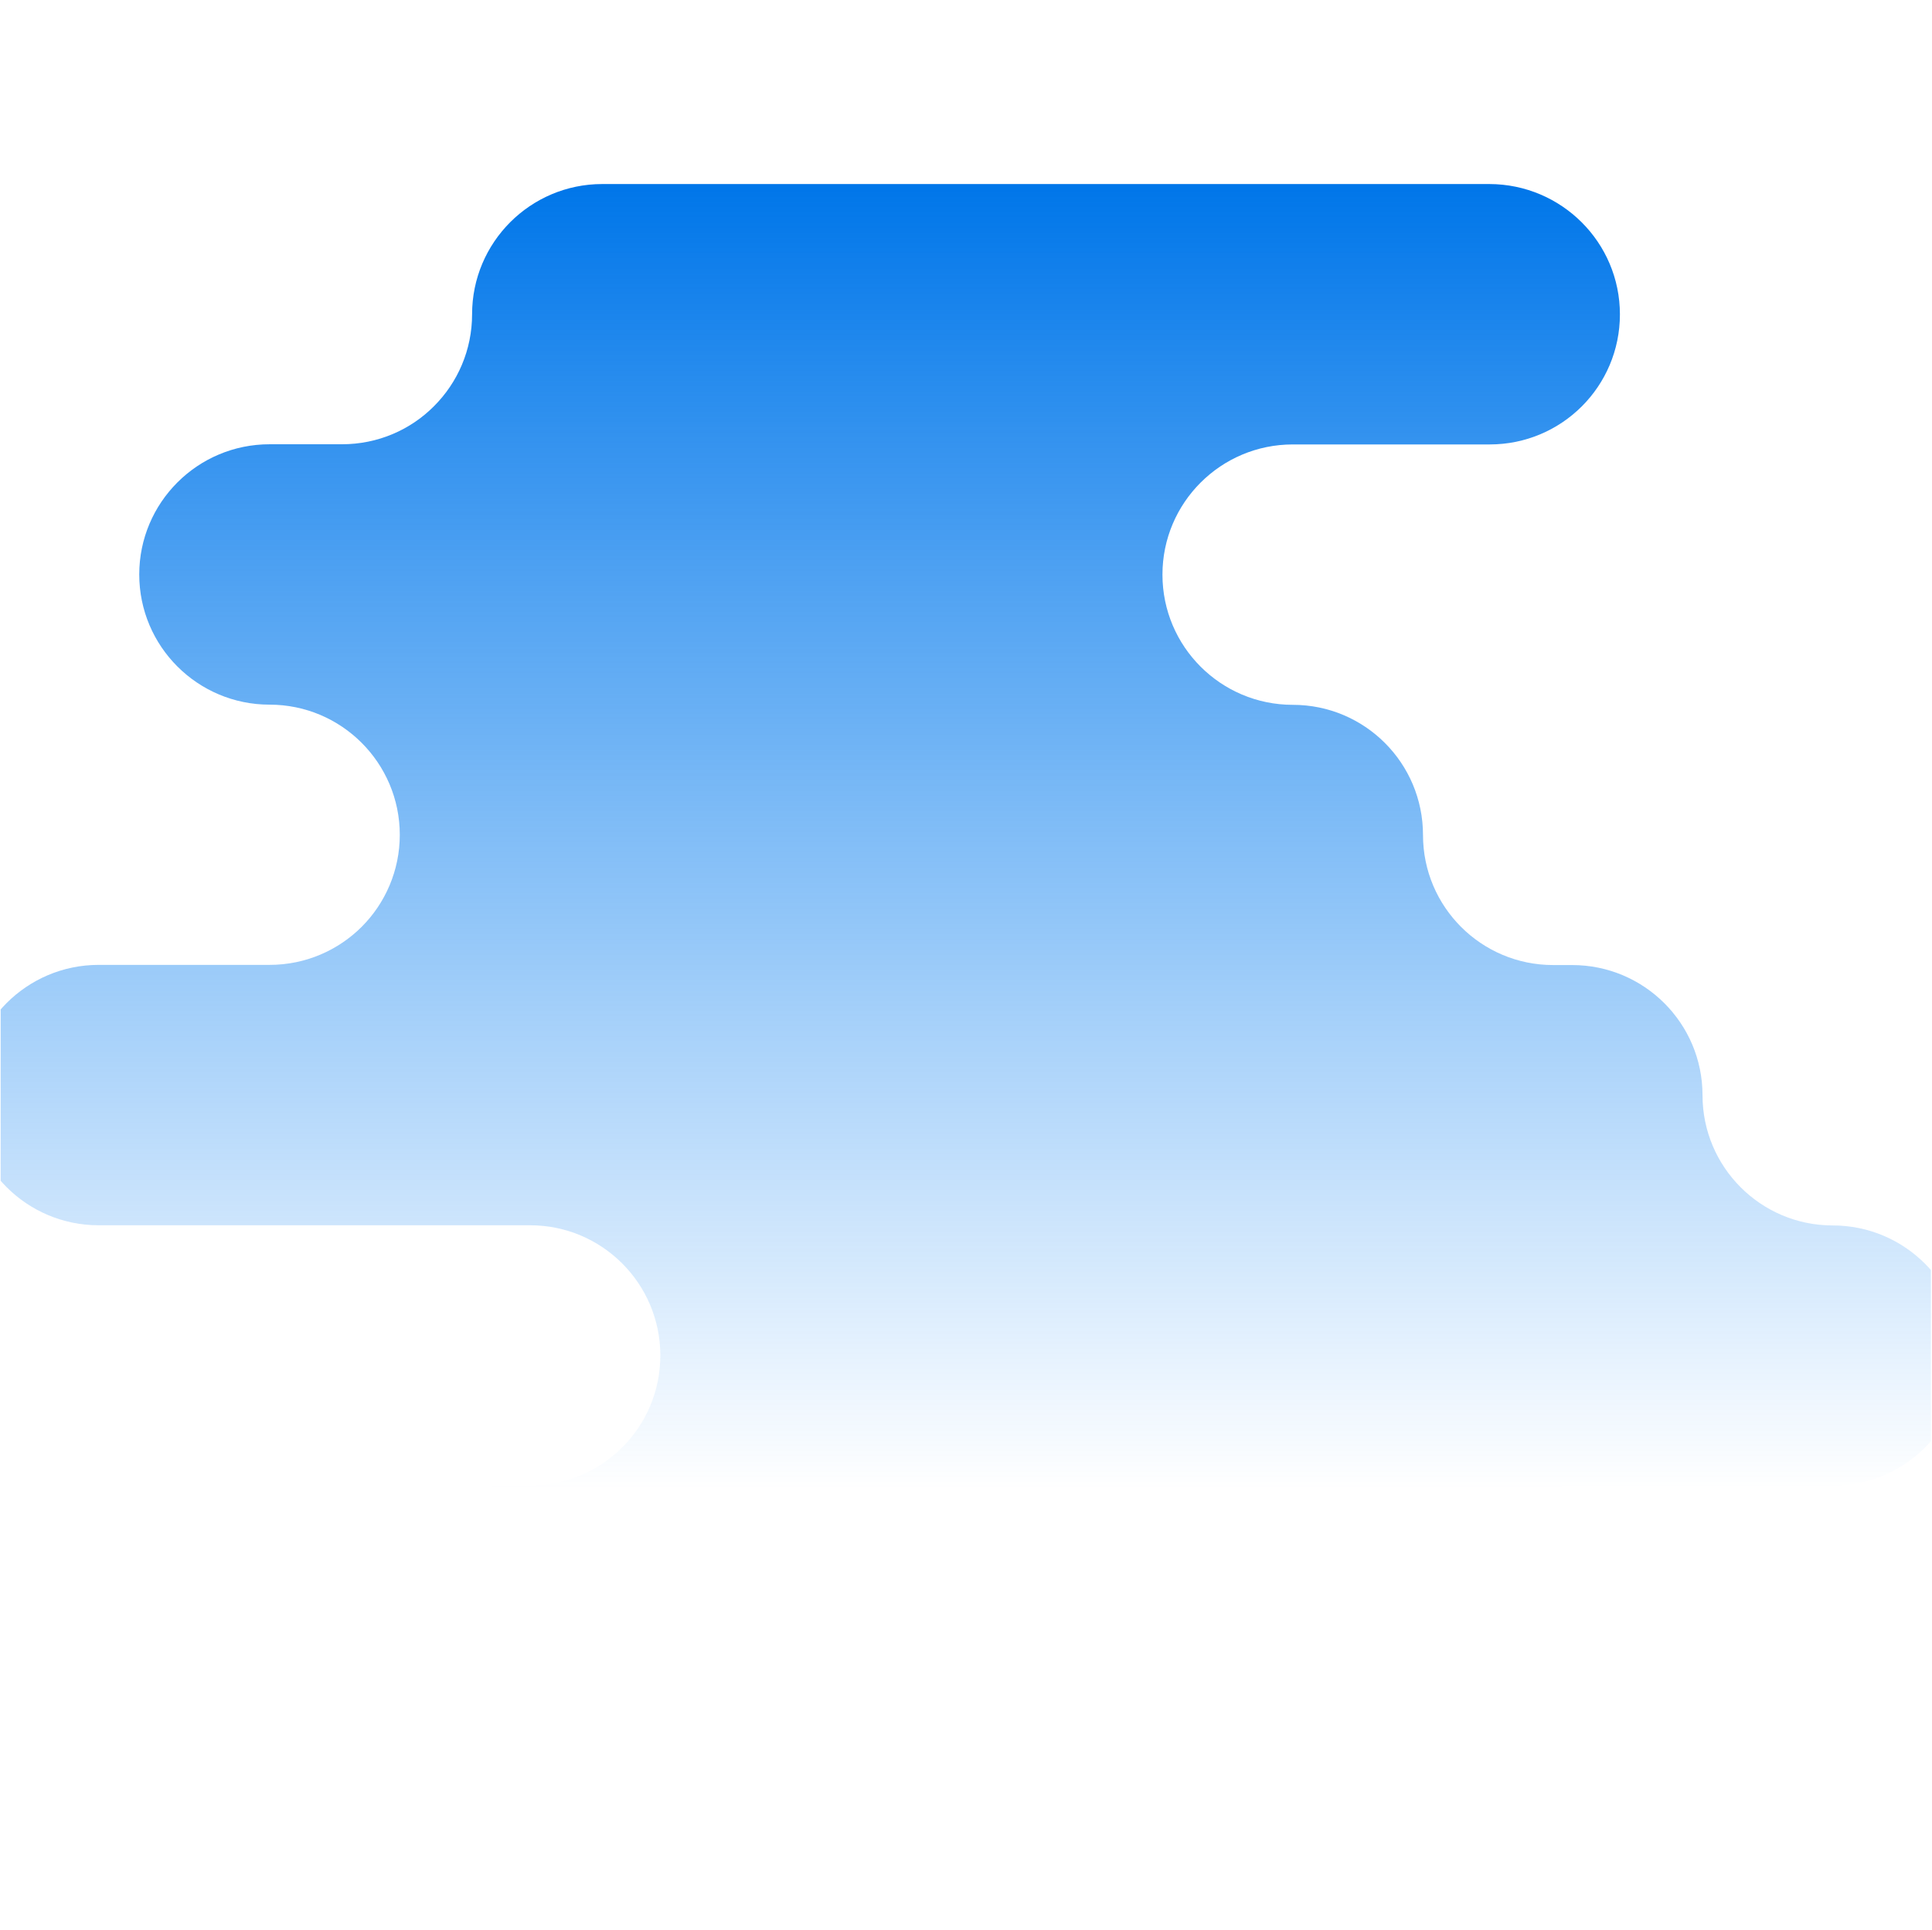 <?xml version="1.0" encoding="UTF-8"?> <svg xmlns="http://www.w3.org/2000/svg" width="1081" height="1080" viewBox="0 0 1081 1080" fill="none"> <g clip-path="url(#clip0_299_2316)"> <path d="M906.381 175.962C906.381 196.106 898.18 214.322 885.059 227.43C871.842 240.635 853.607 248.731 833.539 248.731L723.36 248.731C683.128 248.731 650.421 281.308 650.421 321.596C650.421 361.788 683.031 394.462 723.36 394.462C763.592 394.462 796.202 427.039 796.202 467.327C796.202 507.519 828.812 540.096 869.044 540.096L879.656 540.096C919.888 540.096 952.595 572.674 952.595 612.962C952.595 653.154 985.205 685.827 1025.44 685.827C1065.67 685.827 1098.38 718.405 1098.38 758.693C1098.38 778.837 1090.17 797.053 1077.05 810.161C1063.84 823.366 1045.6 831.462 1025.53 831.462L879.753 831.462C839.521 831.462 806.911 864.039 806.911 904.231C806.911 924.375 798.71 942.591 785.589 955.699C772.371 968.904 754.137 977 734.069 977L286.019 977C245.787 977 213.08 944.422 213.08 904.134C213.08 863.943 245.69 831.365 286.019 831.365L296.631 831.365C316.796 831.365 335.03 823.173 348.151 810.065C361.369 796.86 369.473 778.644 369.473 758.596C369.473 718.405 336.863 685.731 296.631 685.731L55.217 685.731C14.985 685.731 -17.625 653.153 -17.625 612.865C-17.625 572.674 14.985 540 55.217 540L150.851 540C171.015 540 189.25 531.807 202.371 518.699C215.492 505.591 223.693 487.278 223.693 467.231C223.693 427.039 191.083 394.365 150.851 394.365C110.619 394.365 77.913 361.788 77.913 321.5C77.913 281.308 110.523 248.635 150.851 248.635L191.302 248.635C211.466 248.635 229.701 240.538 242.822 227.334C256.04 214.129 264.144 195.913 264.144 175.865C264.144 135.674 296.754 103 336.986 103L833.346 103C873.675 103.097 906.381 135.674 906.381 175.962Z" fill="url(#paint0_linear_299_2316)"></path> </g> <defs> <linearGradient id="paint0_linear_299_2316" x1="495.166" y1="103" x2="495.166" y2="833.741" gradientUnits="userSpaceOnUse"> <stop stop-color="#0076E9"></stop> <stop offset="1" stop-color="#0A81F4" stop-opacity="0"></stop> </linearGradient> <clipPath id="clip0_299_2316"> <rect width="1080" height="1080" fill="white" transform="translate(0.375)"></rect> </clipPath> </defs> </svg> 
